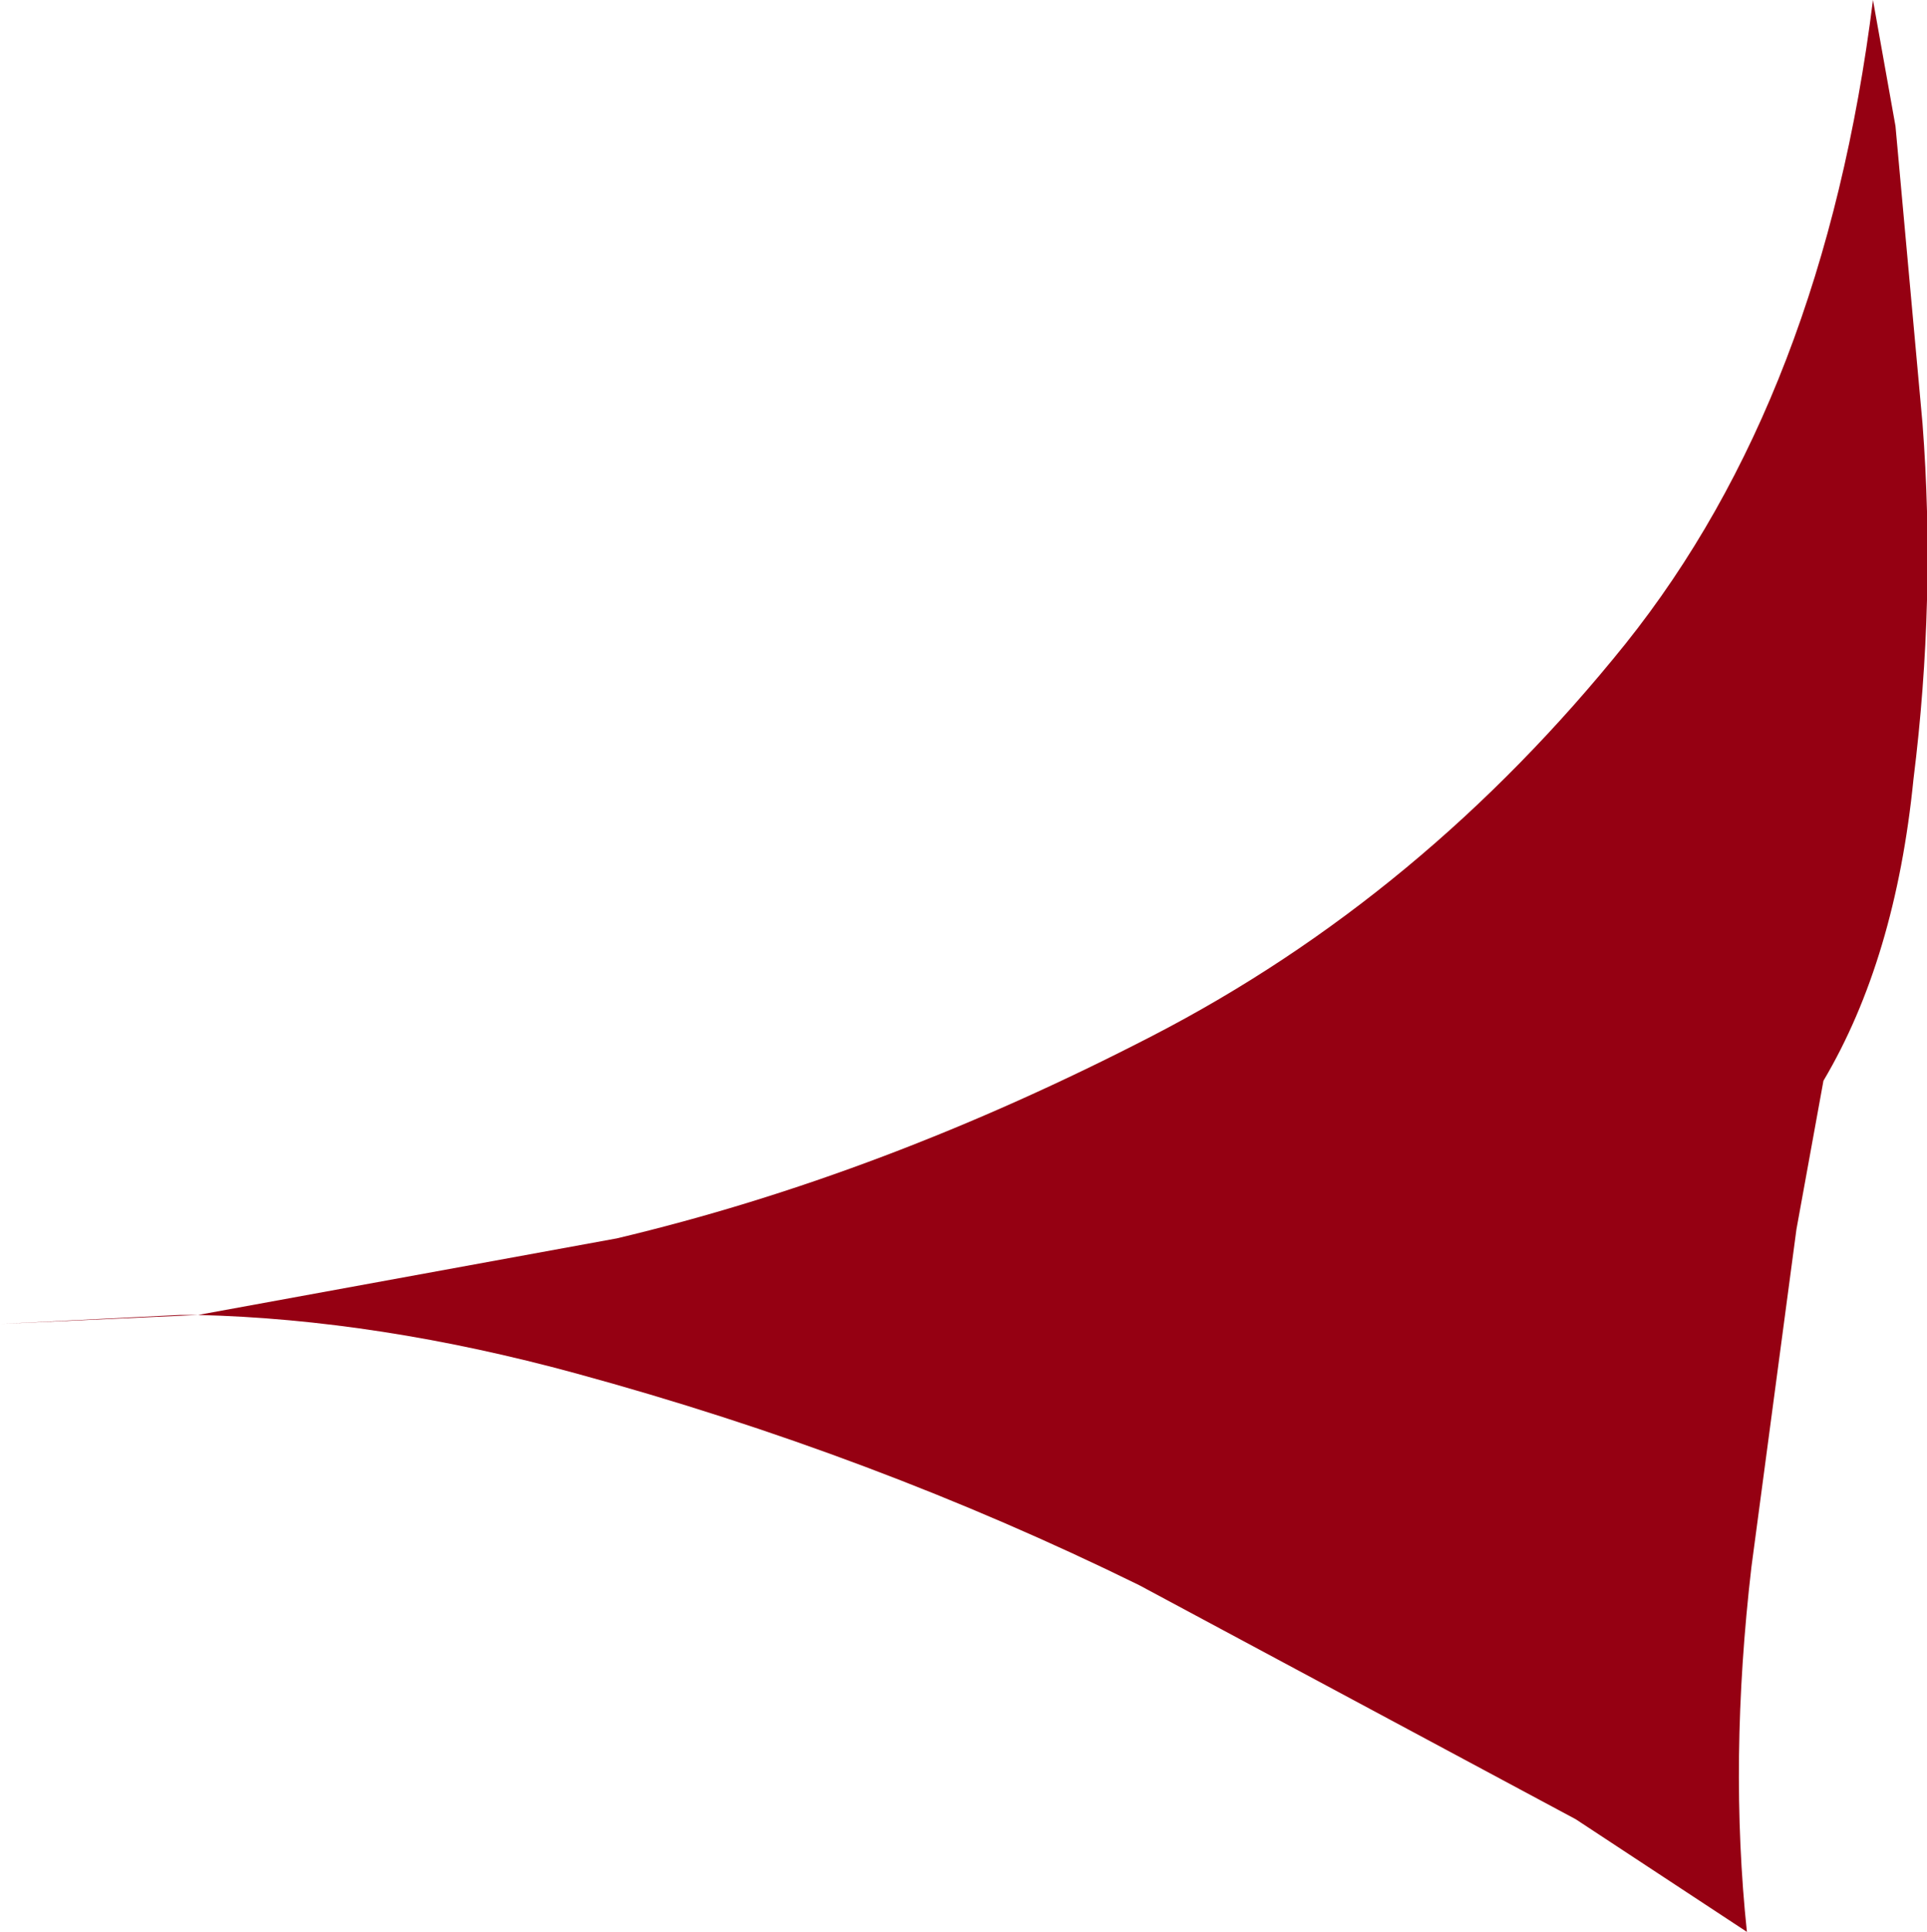 <?xml version="1.0" encoding="UTF-8" standalone="no"?>
<svg xmlns:xlink="http://www.w3.org/1999/xlink" height="21.45px" width="21.4px" xmlns="http://www.w3.org/2000/svg">
  <g transform="matrix(1.0, 0.0, 0.0, 1.0, 0.0, 0.0)">
    <path d="M21.05 1.4 L21.35 4.7 Q21.5 6.65 21.25 8.65 21.05 10.65 20.25 12.0 L19.95 13.65 19.45 17.4 Q19.2 19.55 19.4 21.45 L17.5 20.2 12.65 17.6 Q9.7 16.15 6.4 15.25 4.2 14.65 2.2 14.6 L2.0 14.6 0.0 14.7 2.2 14.6 6.85 13.75 Q9.8 13.05 12.8 11.5 15.8 9.95 18.05 7.15 20.25 4.4 20.8 0.0 L21.05 1.4" fill="#950012" fill-rule="evenodd" stroke="none"/>
  </g>
</svg>
